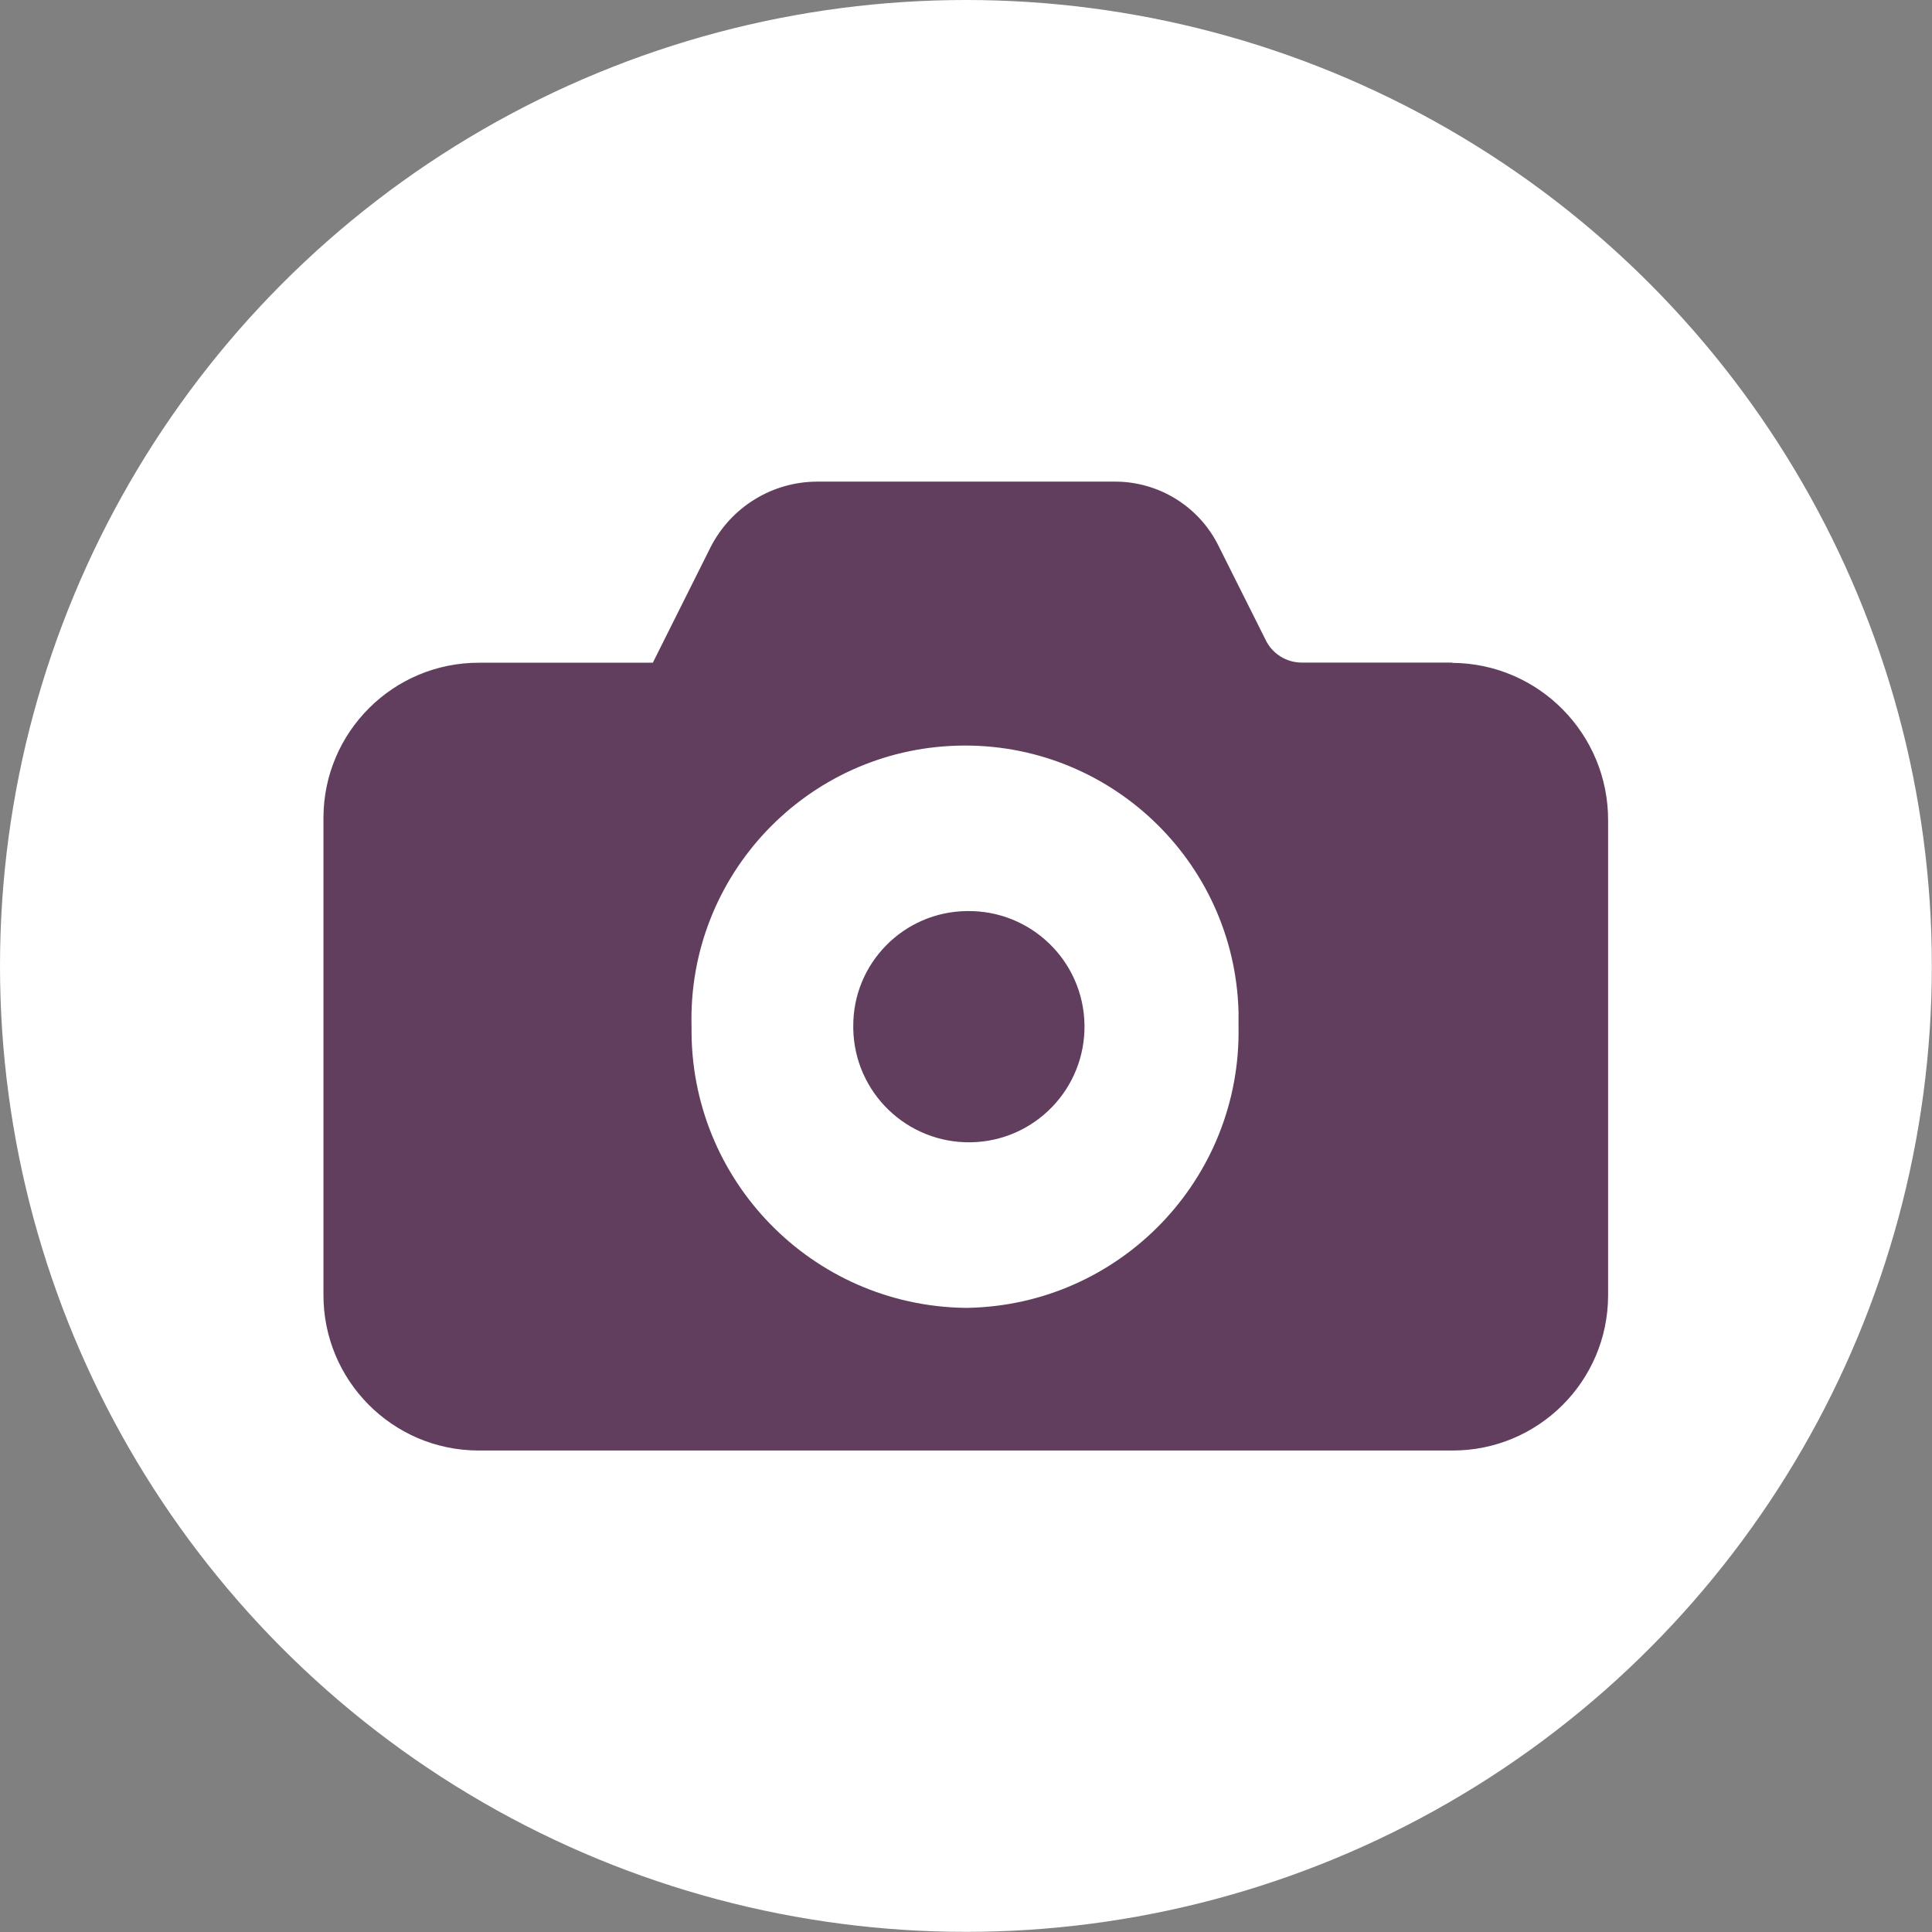 <?xml version="1.0" encoding="UTF-8"?> <svg xmlns="http://www.w3.org/2000/svg" id="Layer_2" viewBox="0 0 130.69 130.69"><rect x="0" y="0" width="130.69" height="130.69" fill="#808080" stroke="none"/><defs><style>.cls-1{fill:#fff;}.cls-2{fill:#613d5e;}</style></defs><g id="Layer_1-2"><circle class="cls-1" cx="65.34" cy="65.34" r="65.34"></circle><g id="Group_938"><g id="Group_625"><g id="Group_624"><path id="Path_2857" class="cls-2" d="M65.41,61.63c4.32-.07,7.88,3.37,7.95,7.69.07,4.32-3.37,7.88-7.69,7.95-4.32.07-7.88-3.37-7.95-7.69,0-.04,0-.09,0-.13-.04-4.28,3.41-7.78,7.69-7.82"></path><path id="Path_2858" class="cls-2" d="M98.24,44.82h-10.16c-1.06.01-2.03-.6-2.48-1.56l-3.13-6.25c-1.32-2.75-4.12-4.48-7.17-4.43h-20.06c-3.03.02-5.79,1.73-7.17,4.43l-3.91,7.82h-11.73c-5.81-.02-10.53,4.67-10.55,10.47,0,.03,0,.05,0,.08v32.19c-.02,5.81,4.67,10.53,10.47,10.55.03,0,.05,0,.08,0h65.8c5.81.02,10.53-4.67,10.55-10.47,0-.03,0-.06,0-.08v-32.05c.03-5.86-4.69-10.65-10.55-10.68M83.78,69.45c.19,10.32-8.03,18.84-18.35,19.02-.05,0-.1,0-.15,0-10.36-.15-18.64-8.66-18.5-19.02-.28-10.22,7.78-18.73,17.99-19.01,10.22-.28,18.73,7.78,19.01,17.99,0,.34,0,.68,0,1.02"></path></g></g></g></g></svg> 